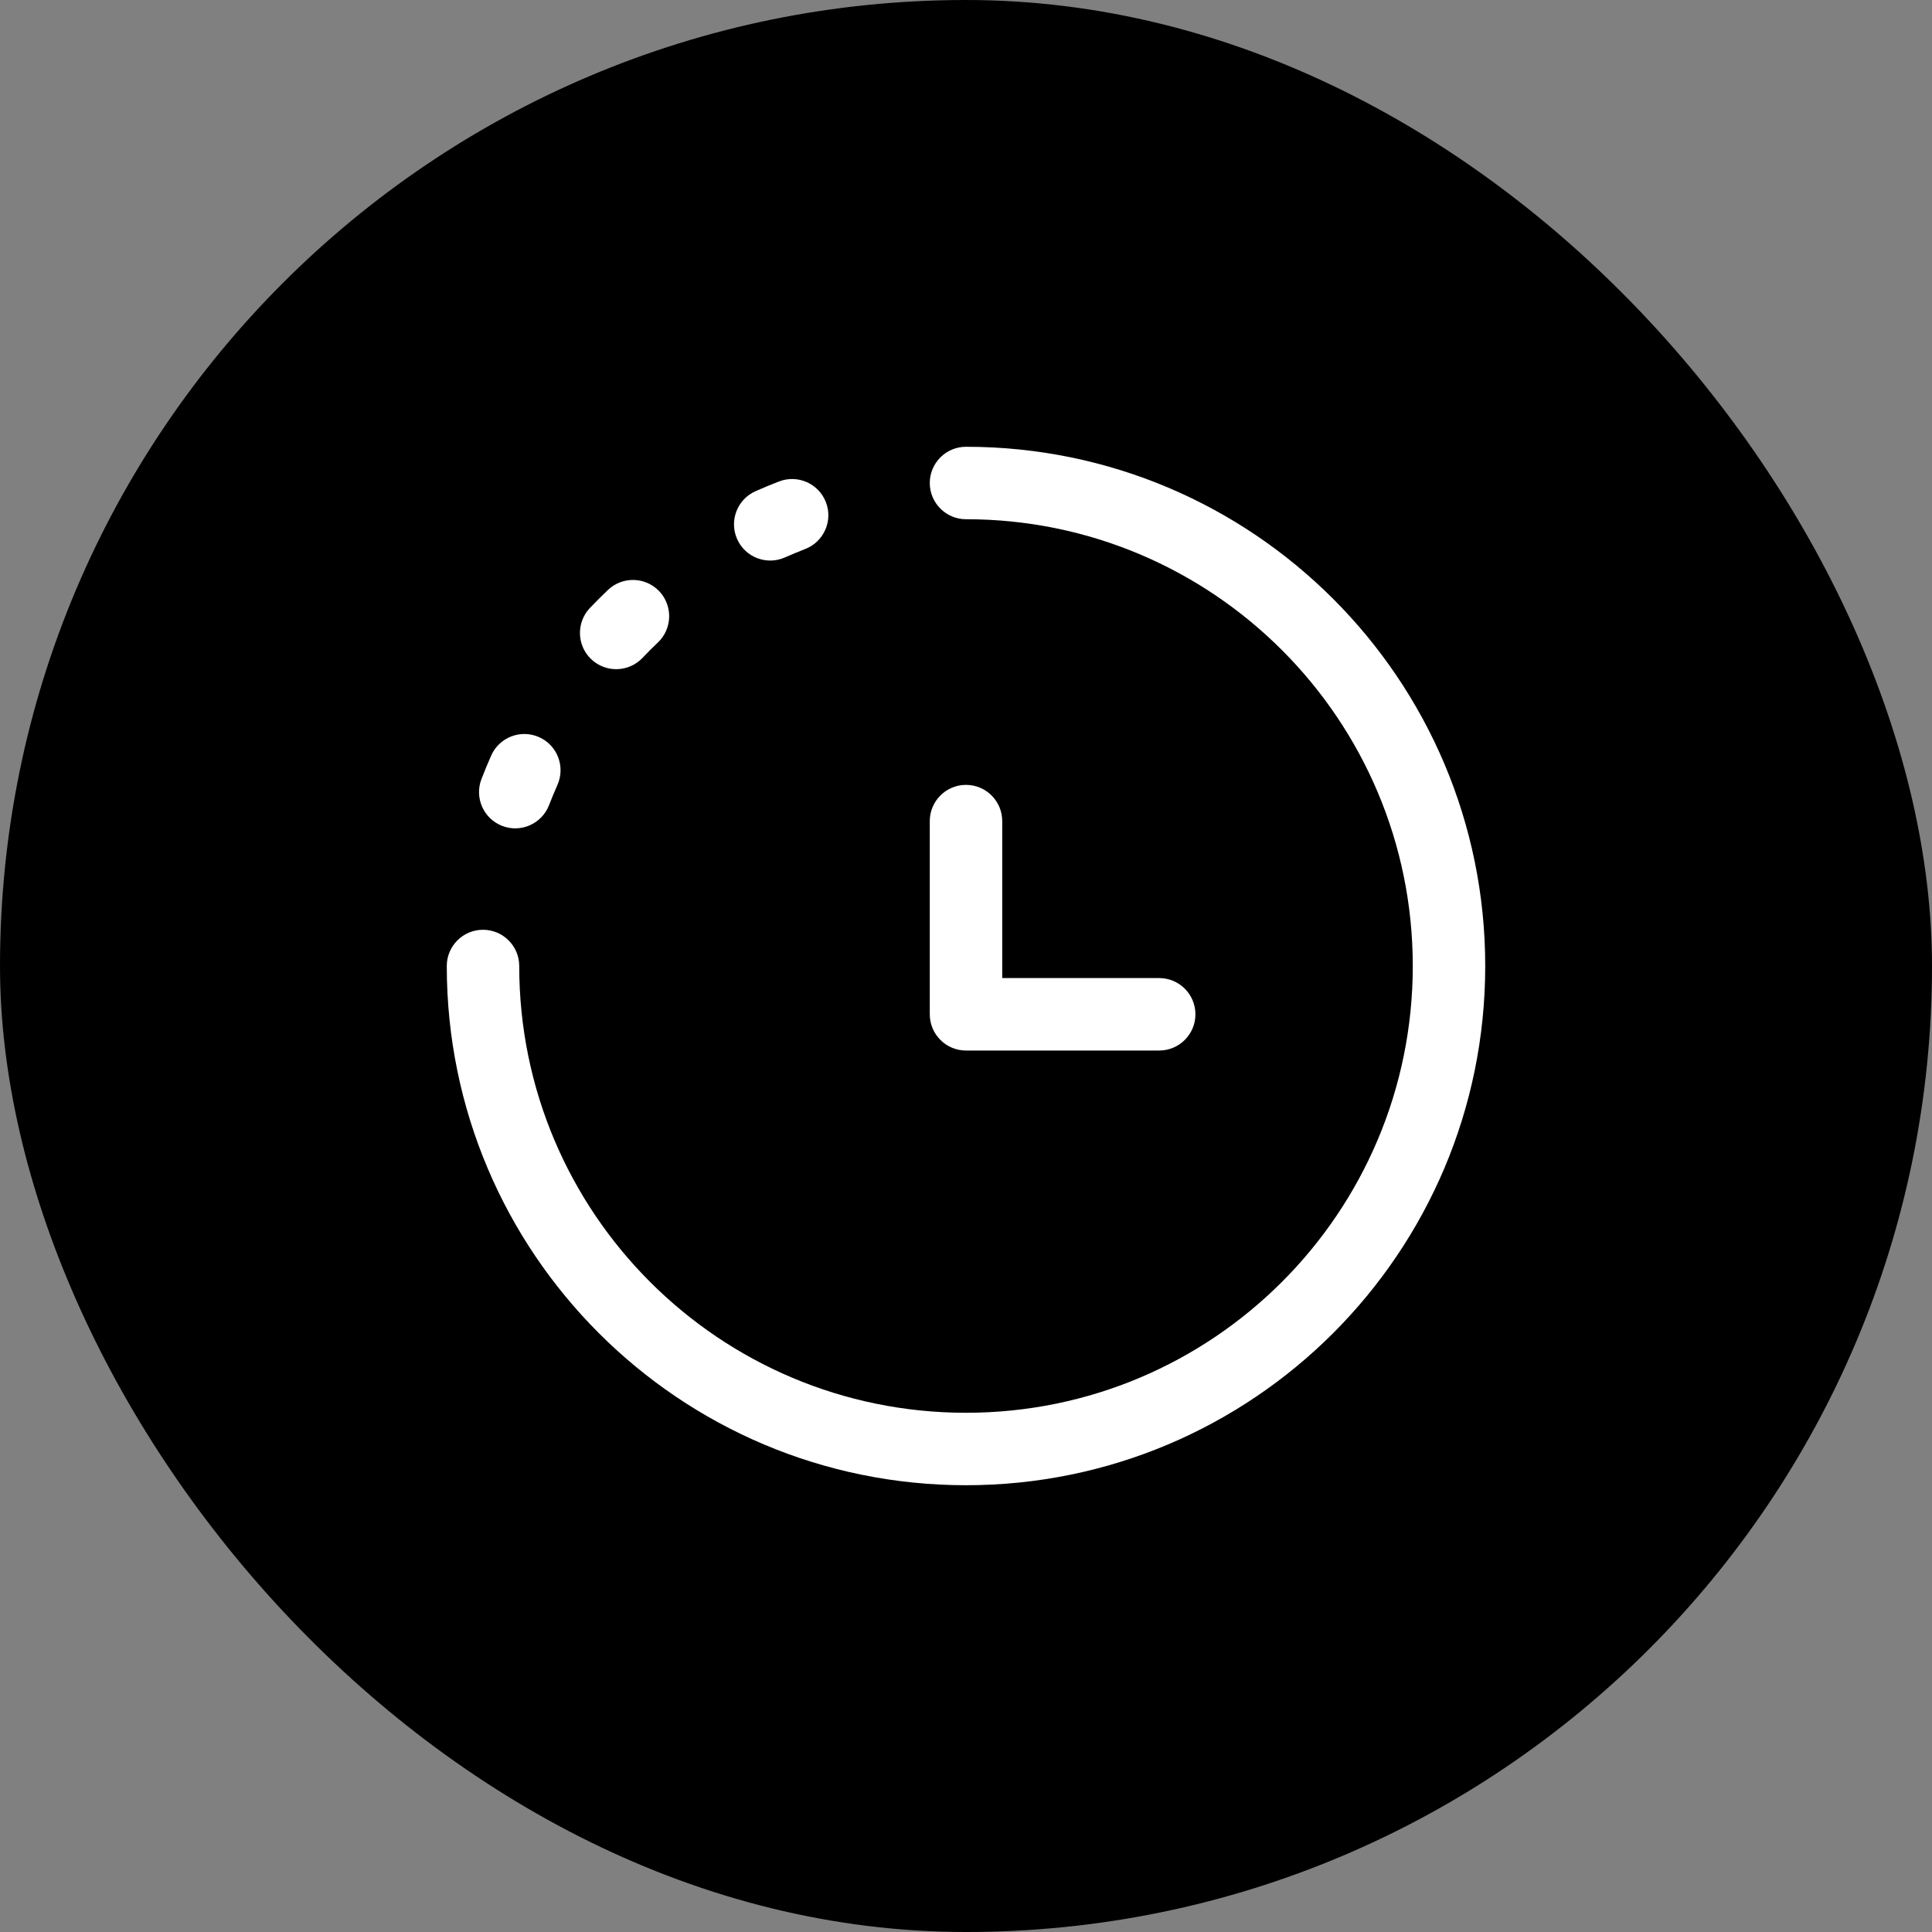 <svg width="40" height="40" viewBox="0 0 40 40" fill="none" xmlns="http://www.w3.org/2000/svg">
<rect x="0" y="0" width="40" height="40" fill="#808080" stroke="none"/>
<rect width="40" height="40" rx="20" fill="#0064DD" style="fill:#0064DD;fill:color(display-p3 0 0.392 0.867);fill-opacity:1;"/>
<path fill-rule="evenodd" clip-rule="evenodd" d="M19.25 10C19.25 9.586 19.586 9.25 20 9.25C25.937 9.25 30.75 14.063 30.75 20C30.75 25.937 25.937 30.75 20 30.75C14.063 30.75 9.25 25.937 9.25 20C9.25 19.586 9.586 19.25 10 19.25C10.414 19.25 10.75 19.586 10.75 20C10.75 25.109 14.891 29.25 20 29.25C25.109 29.25 29.25 25.109 29.25 20C29.25 14.891 25.109 10.75 20 10.75C19.586 10.75 19.25 10.414 19.25 10ZM20 16.25C20.414 16.25 20.75 16.586 20.75 17V20.25H24C24.414 20.25 24.75 20.586 24.75 21C24.75 21.414 24.414 21.75 24 21.75H20C19.586 21.75 19.25 21.414 19.25 21V17C19.25 16.586 19.586 16.25 20 16.25Z" fill="white" style="fill:white;fill-opacity:1;"/>
<path fill-rule="evenodd" clip-rule="evenodd" d="M17.1 10.398C17.249 10.784 17.056 11.218 16.67 11.367C16.529 11.422 16.389 11.48 16.251 11.541C15.872 11.709 15.429 11.539 15.261 11.16C15.093 10.781 15.264 10.338 15.642 10.17C15.803 10.099 15.965 10.031 16.13 9.968C16.516 9.819 16.95 10.011 17.1 10.398ZM13.648 12.24C13.933 12.54 13.922 13.015 13.622 13.301C13.512 13.405 13.405 13.512 13.301 13.622C13.015 13.922 12.54 13.933 12.24 13.648C11.94 13.362 11.929 12.887 12.214 12.587C12.336 12.46 12.46 12.336 12.587 12.214C12.887 11.929 13.362 11.94 13.648 12.24ZM11.16 15.261C11.539 15.429 11.709 15.872 11.541 16.251C11.48 16.389 11.422 16.529 11.367 16.67C11.218 17.056 10.784 17.249 10.398 17.1C10.011 16.95 9.819 16.516 9.968 16.13C10.031 15.965 10.099 15.803 10.17 15.642C10.338 15.264 10.781 15.093 11.16 15.261Z" fill="white" style="fill:white;fill-opacity:1;"/>
</svg>
